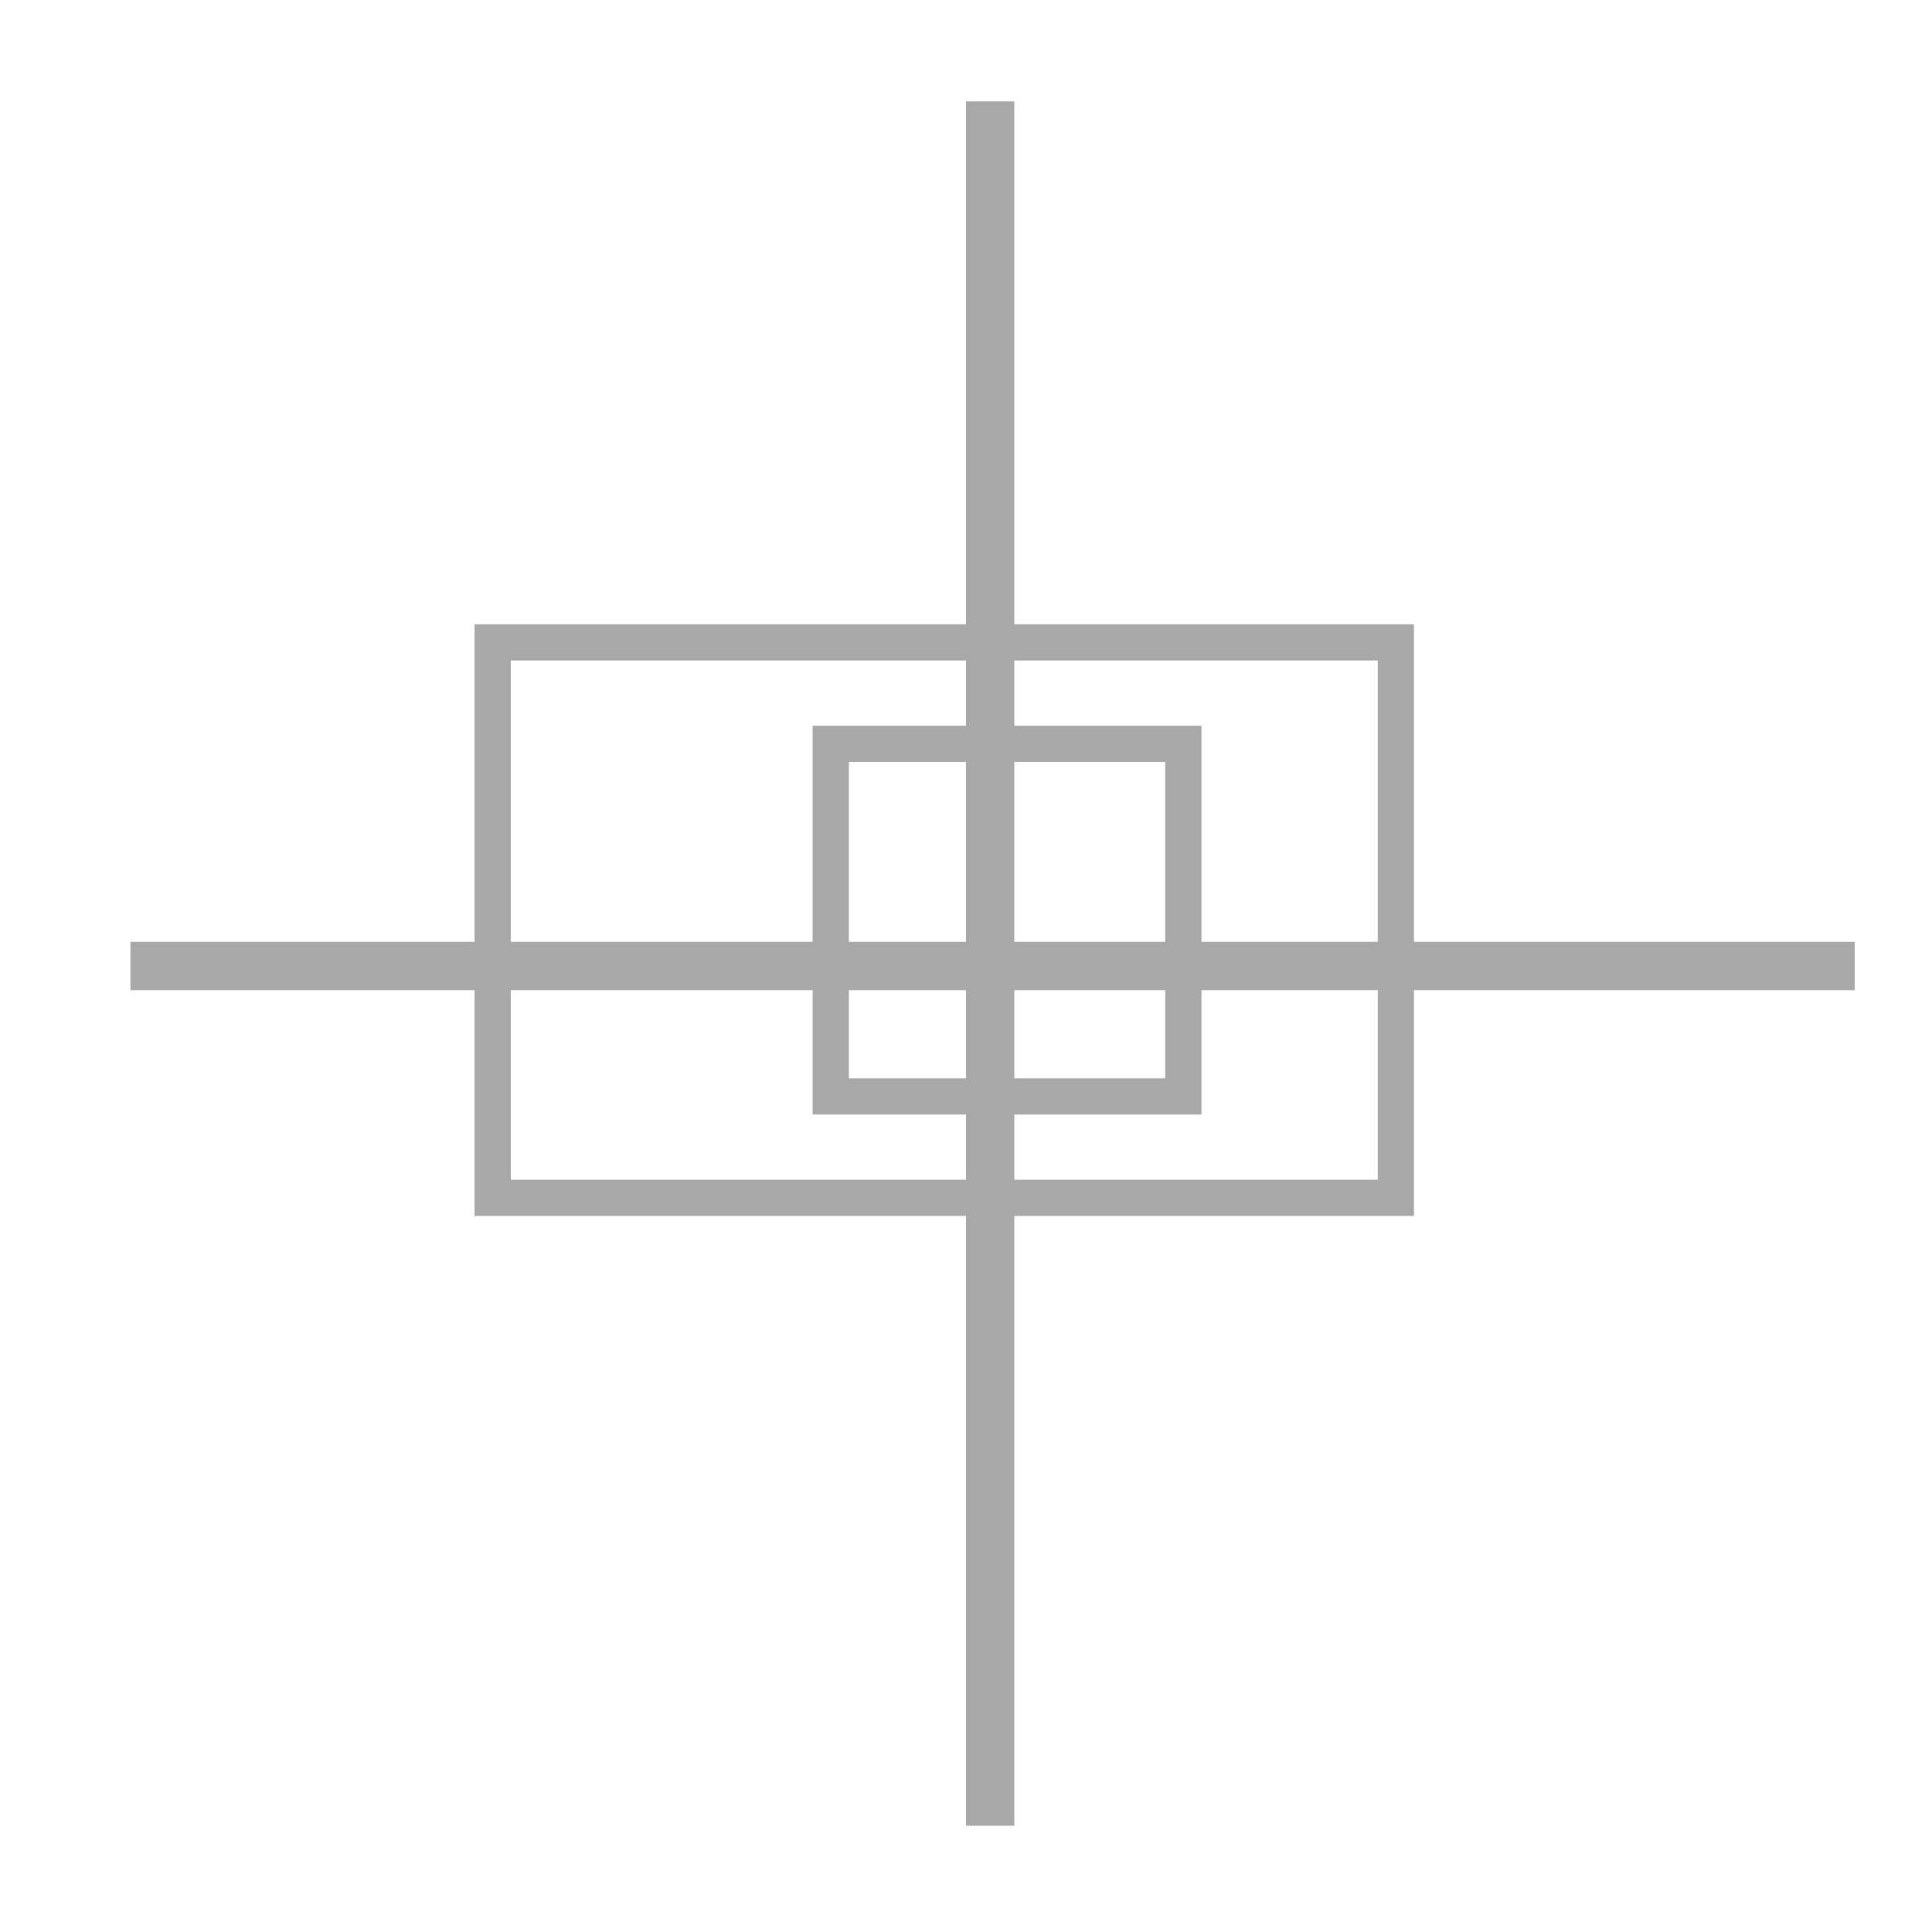 <?xml version="1.0" encoding="utf-8"?>
<!-- Generator: Adobe Illustrator 23.0.3, SVG Export Plug-In . SVG Version: 6.00 Build 0)  -->
<svg version="1.1" id="home-services-04" xmlns="http://www.w3.org/2000/svg" xmlns:xlink="http://www.w3.org/1999/xlink" x="0px"
	 y="0px" viewBox="0 0 40 40" style="enable-background:new 0 0 40 40;" xml:space="preserve">
<style type="text/css">
	.st0{fill:none;stroke:#A8A8A8;stroke-miterlimit:10;}
	.st1{fill:none;stroke:#A8A8A8;stroke-width:0.75;stroke-miterlimit:10;}
</style>
<line class="st0" x1="20.5" y1="2.1" x2="20.5" y2="37.8"/>
<line class="st0" x1="38.4" y1="20" x2="2.7" y2="20"/>
<rect x="17.2" y="15.4" class="st1" width="7.3" height="7.3"/>
<rect x="10.2" y="13.3" class="st1" width="18.7" height="11.5"/>
</svg>
